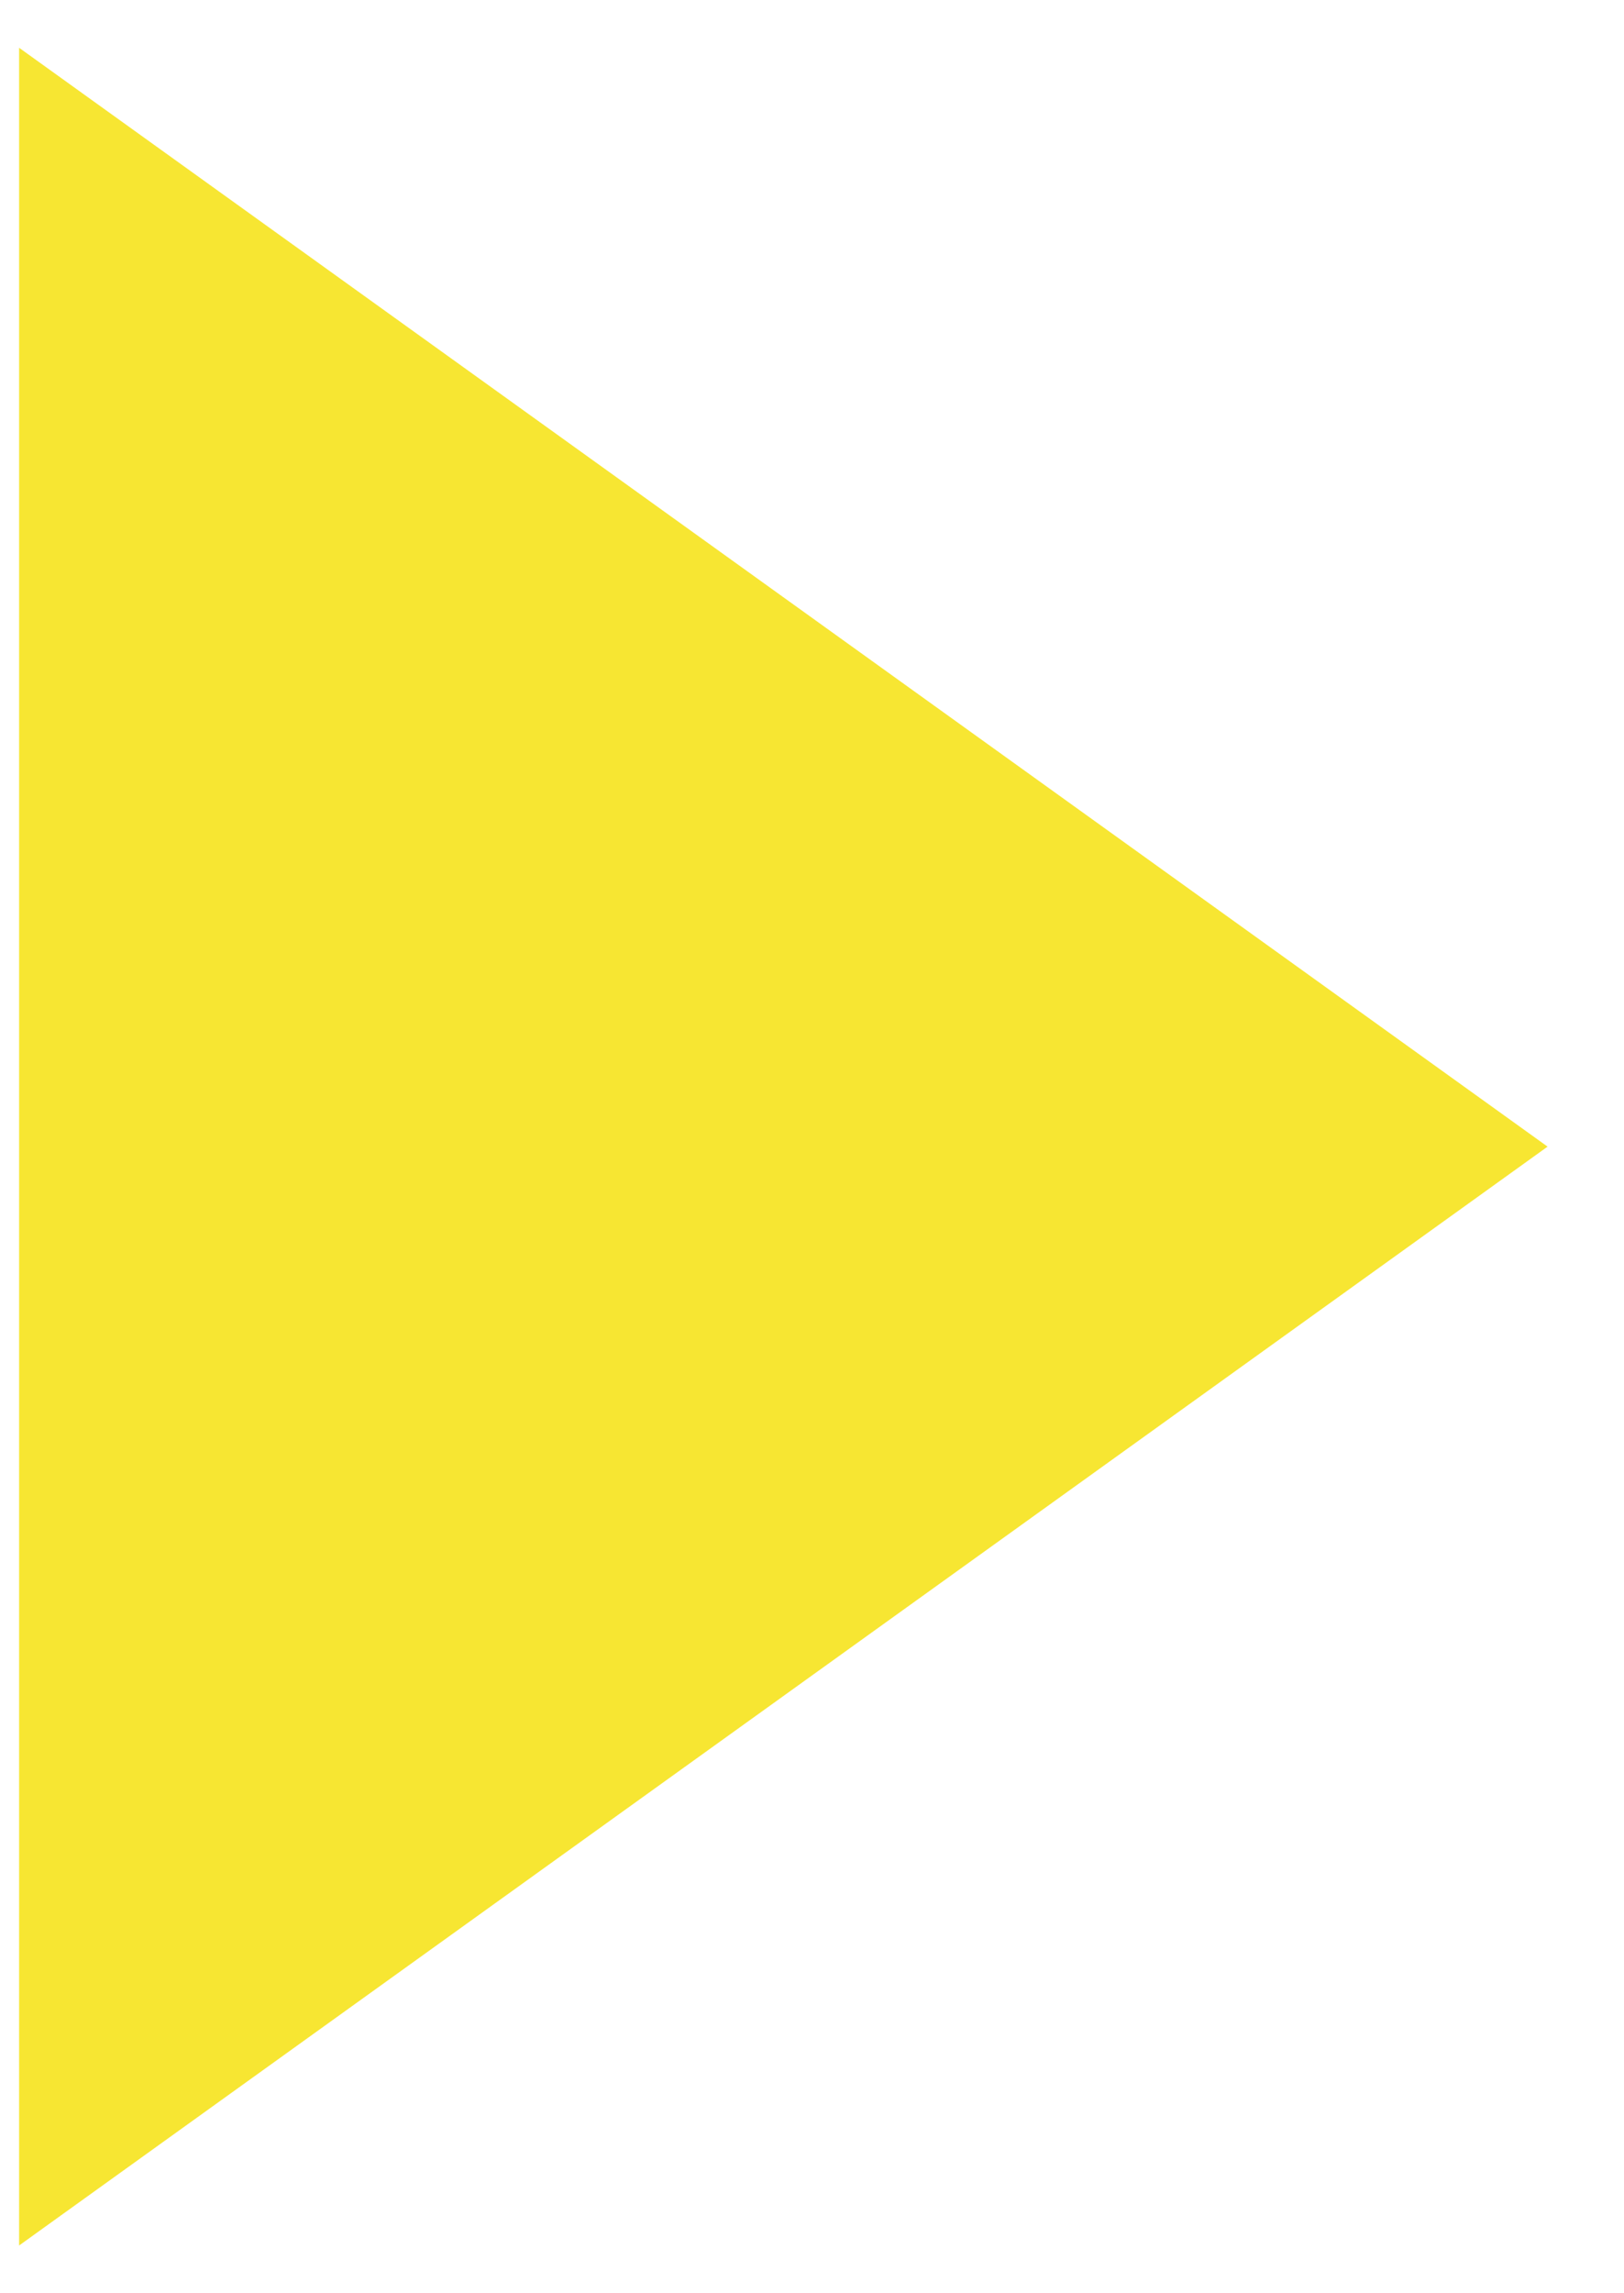<?xml version="1.0" encoding="utf-8"?>
<svg xmlns="http://www.w3.org/2000/svg" xmlns:xlink="http://www.w3.org/1999/xlink" version="1.1" id="Layer_1" x="0px" y="0px" viewBox="0 0 17 24" style="enable-background:new 0 0 17 24;">
<style type="text/css">
	.st0{fill:#F7E632;}
</style>
<path class="st0" d="M16.2,12l-16,11.5v-23L16.2,12z"/>
</svg>